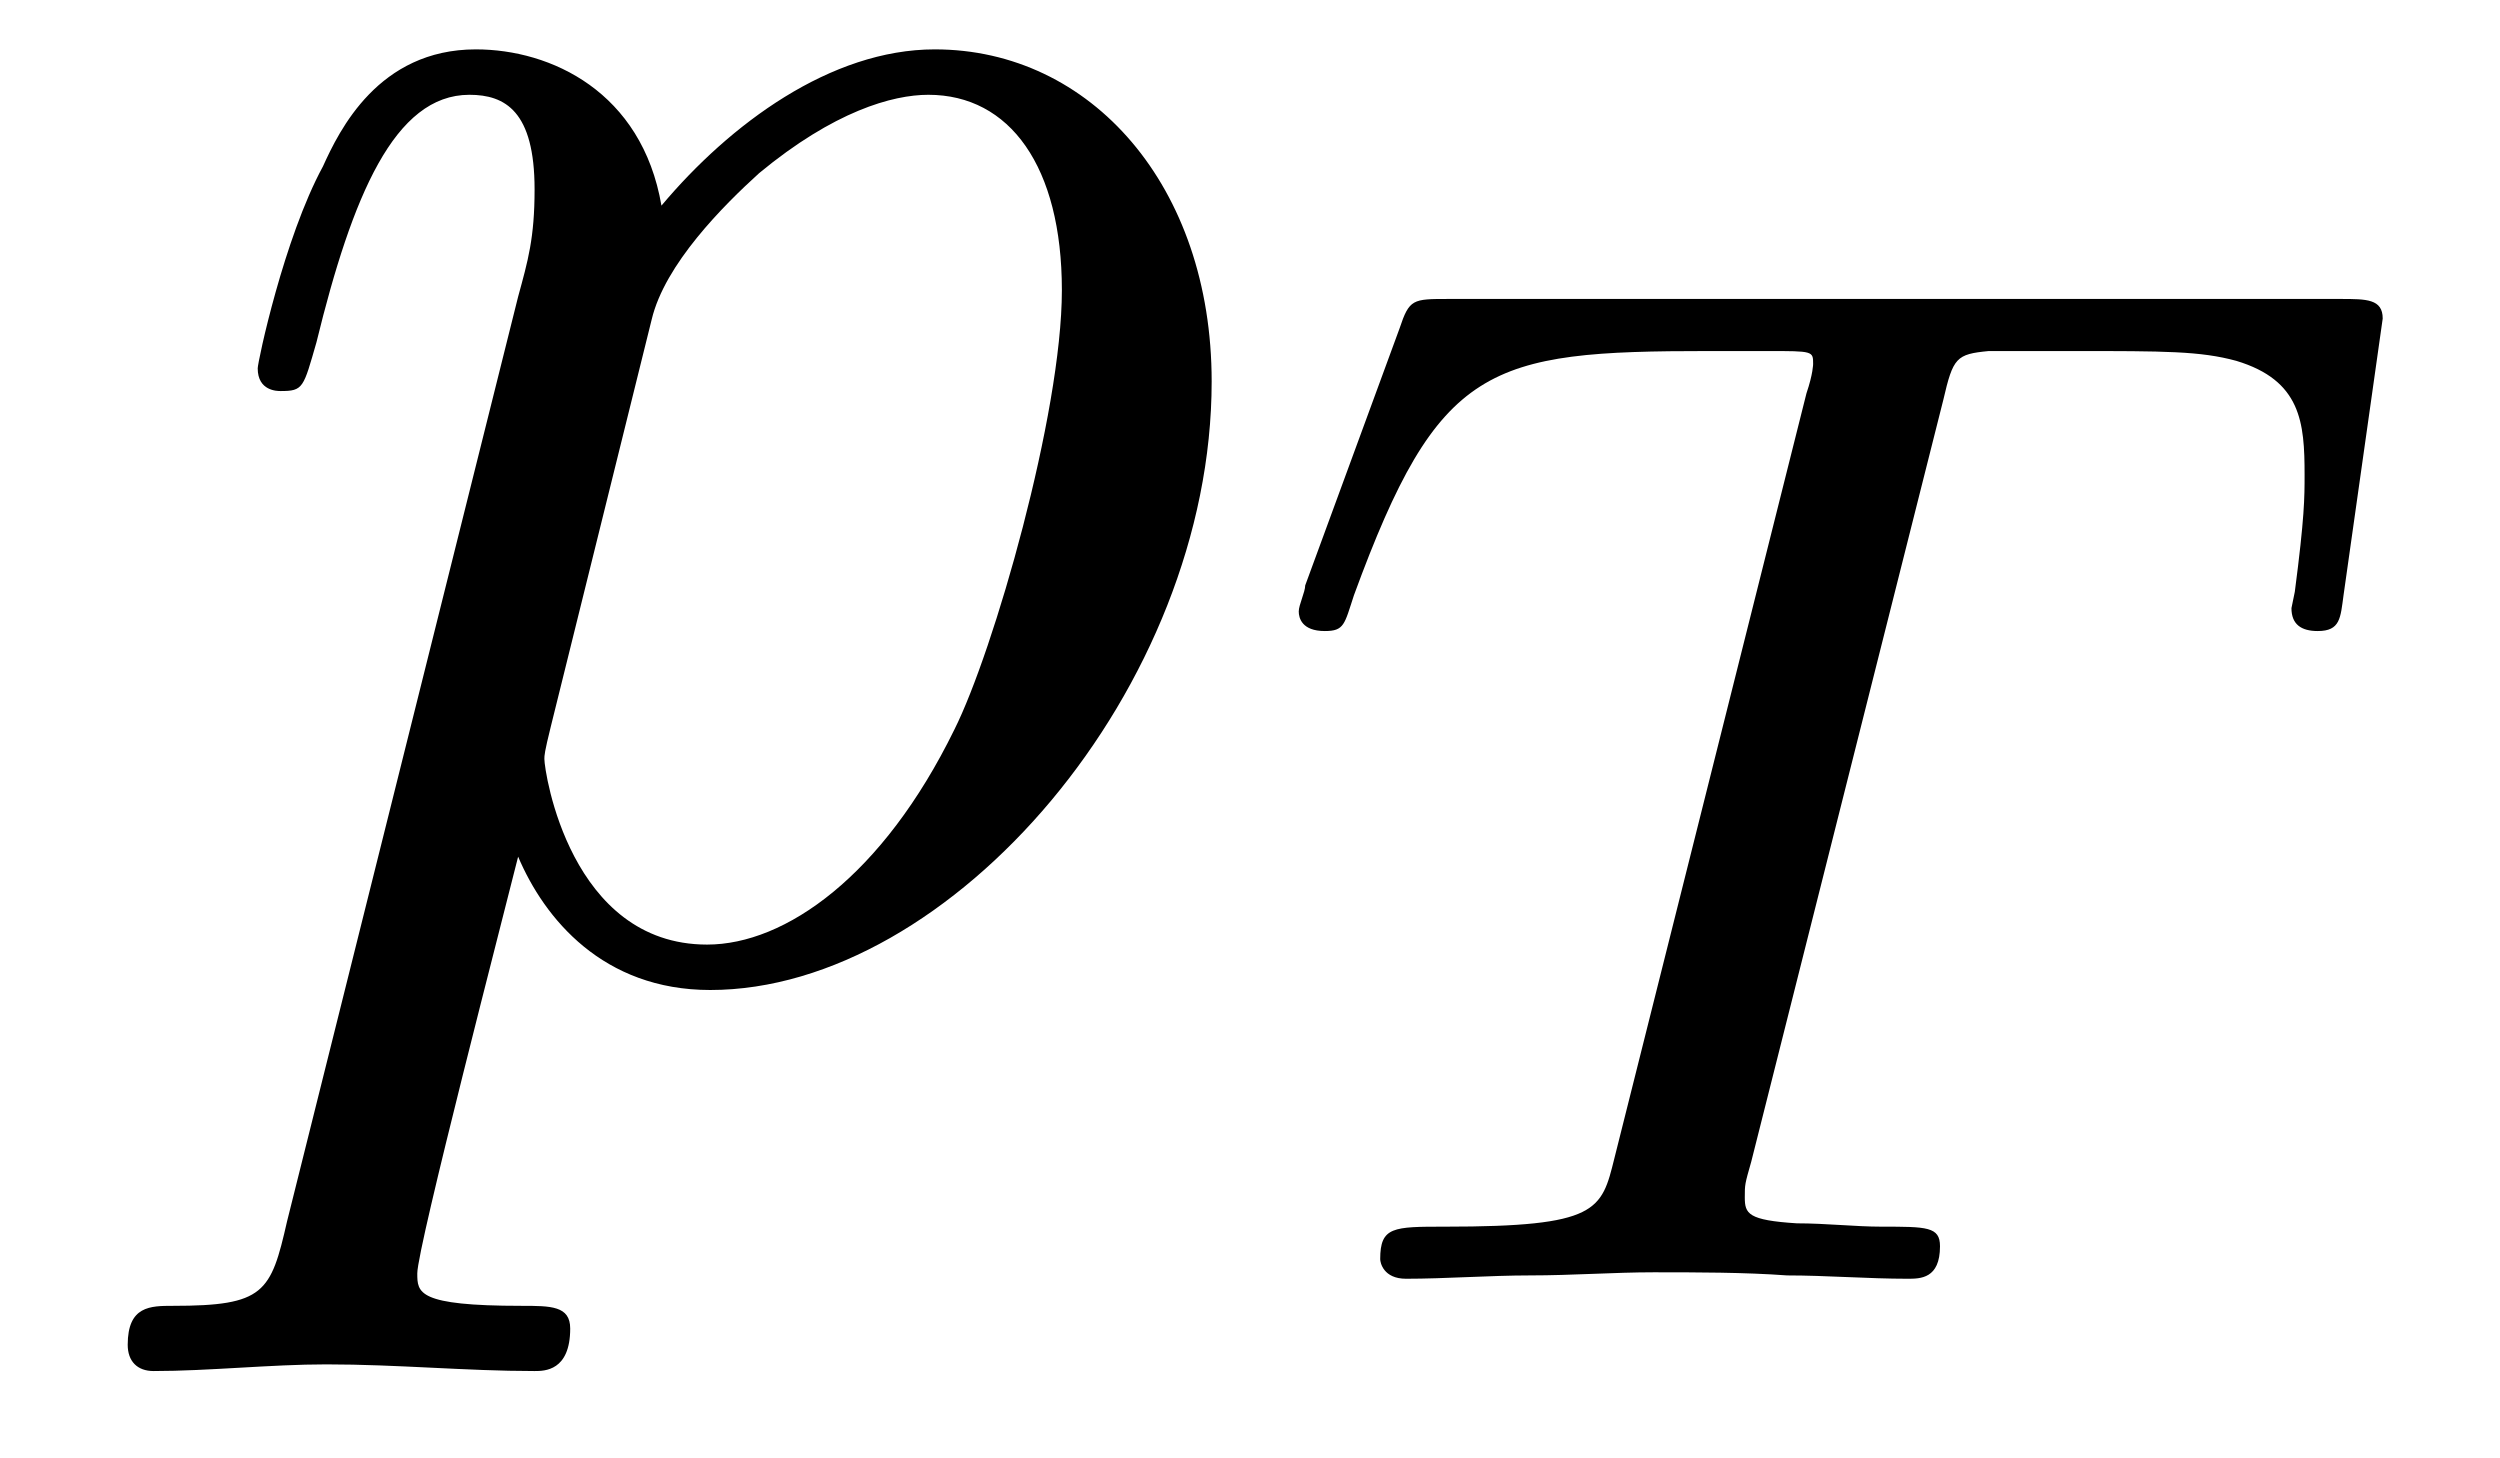 <?xml version="1.0" encoding="UTF-8"?>
<svg xmlns="http://www.w3.org/2000/svg" xmlns:xlink="http://www.w3.org/1999/xlink" width="12pt" height="7pt" viewBox="0 0 12 7" version="1.1"><!--latexit:AAAEonjabVPNbxtFFH9vJ2nT1G02dpq2+dw2bkkoFCclNIS05As3aRK3ZO3E+aoZ
r8fOJutdszummChoVEEPcKkQIEAVak0l1EupEKIVqoATJw7k4z/ghMSJCxeEGH9I
FNRZrfa9N29++3u/9yaZs0yPh0K7qJCa2rrX3WiQO7l40EmuMYN78eAbzPVMx14I
UtdYNaW3tWdv1HUcLvArVdtX3xU8cfKp7p6nTz3z7JnnB18aG7848+r84pVEanXd
ytqxoJ23rJ39vgMHjxxdjOinq7hzQcOinjcvI+us4N1tUBv9gaZDzYfFfuETh8Rh
cVS0iDbRLjpE592W1rb2jk7t2HGhCCJqRK3YI/aKOrFP1Me4yS226Dl512BR9iZP
qA1JaqxnXCdvp8Ycy3HjOZfRbNJiMaPkRlOUs2jWSbF4knrMMm22kqUZ20ybBuWy
1Ms7p5/zhXr7liP6COeumcxz5sUjui5tOyMOigOiKZZLbEQ3S3X1nx24/YJQReD2
i6JhLqKHHZvvDvnOnX95eGRU+hGaZfKjm28xiZEOWzTjiUbh7xruhvJS1bkZx6aG
s/1K+MJEvCIM8xYrhi2PFycmq8AS4VJZQJk7NV2cnpQcx02jxJq6BRmMXC5emkyo
/seopyq8nxjcmfXp0dicRCkrpeeowWRP5ldNzlQimkd7QYLGF4oLk/PVnLI4y31S
hiOiKaFuL6ccI59lNi/TXeoN5fjKBnW5aVhss3457zEJuk4zbEmapWq8lY1yHza1
EzKS0tKOK1+ba+Xo4yc2aNbzCtmkzMxSvur9f68UfNLeUp6nB1Y2TDsnK7WNyo/S
eUvjjsYLOaalTFdqaBWkQQ3XlFw1Y5W61OBy2Ot3Zl/z0WQsFtFnL4yqGA5p8gHR
vO1j6UxpYrmZZaK1a+Rh+/2P6C8PpELmWnGt1KNxOVpqTRdUV9dwsGLIFCf3RW5a
tiYQ0WfynMpx/LdxfsDrt+TgRvQpVmCpkepNgzpohGbohG7og34YhCFIAAMLrsLb
cB1uwAfwIXwMn8BncBM+h1tQhDtwD+7D1/ANfAsP4Tt4BN/Dj/ATbMGv8Dv8AX/C
X1iLAWzCVuzGXjyD/XgWz+E4hnECL+I0RjCGV5ChhXm8igW8hu/g+3gDP8U7+CXe
wwf4CH/An3ELd/E3/FupVfxKi9KmdCjHlJNKj9KrDCiDypByngRIC9HIcdJDTpEQ
GSCDZIxMkCkyS6JkhaTJOnHIu+S9ikIKVjXz4D+L3PwHN55uwA==
-->
<defs>
<g>
<symbol overflow="visible" id="glyph0-0">
<path style="stroke:none;" d=""/>
</symbol>
<symbol overflow="visible" id="glyph0-1">
<path style="stroke:none;" d="M 0.453 1.219 C 0.375 1.562 0.344 1.625 -0.094 1.625 C -0.203 1.625 -0.312 1.625 -0.312 1.812 C -0.312 1.891 -0.266 1.938 -0.188 1.938 C 0.078 1.938 0.375 1.906 0.641 1.906 C 0.984 1.906 1.312 1.938 1.641 1.938 C 1.688 1.938 1.812 1.938 1.812 1.734 C 1.812 1.625 1.719 1.625 1.578 1.625 C 1.078 1.625 1.078 1.562 1.078 1.469 C 1.078 1.344 1.5 -0.281 1.562 -0.531 C 1.688 -0.234 1.969 0.109 2.484 0.109 C 3.641 0.109 4.891 -1.344 4.891 -2.812 C 4.891 -3.75 4.312 -4.406 3.562 -4.406 C 3.062 -4.406 2.578 -4.047 2.25 -3.656 C 2.156 -4.203 1.719 -4.406 1.359 -4.406 C 0.891 -4.406 0.703 -4.016 0.625 -3.844 C 0.438 -3.5 0.312 -2.906 0.312 -2.875 C 0.312 -2.766 0.406 -2.766 0.422 -2.766 C 0.531 -2.766 0.531 -2.781 0.594 -3 C 0.766 -3.703 0.969 -4.188 1.328 -4.188 C 1.5 -4.188 1.641 -4.109 1.641 -3.734 C 1.641 -3.5 1.609 -3.391 1.562 -3.219 Z M 2.203 -3.109 C 2.266 -3.375 2.547 -3.656 2.719 -3.812 C 3.078 -4.109 3.359 -4.188 3.531 -4.188 C 3.922 -4.188 4.172 -3.844 4.172 -3.25 C 4.172 -2.656 3.844 -1.516 3.656 -1.141 C 3.312 -0.438 2.844 -0.109 2.469 -0.109 C 1.812 -0.109 1.688 -0.938 1.688 -1 C 1.688 -1.016 1.688 -1.031 1.719 -1.156 Z "/>
</symbol>
<symbol overflow="visible" id="glyph1-0">
<path style="stroke:none;" d=""/>
</symbol>
<symbol overflow="visible" id="glyph1-1">
<path style="stroke:none;" d="M 3.391 -4.219 C 3.438 -4.422 3.453 -4.438 3.609 -4.453 C 3.641 -4.453 3.875 -4.453 4.016 -4.453 C 4.453 -4.453 4.625 -4.453 4.797 -4.406 C 5.109 -4.312 5.125 -4.109 5.125 -3.859 C 5.125 -3.75 5.125 -3.656 5.078 -3.297 L 5.062 -3.219 C 5.062 -3.141 5.109 -3.109 5.188 -3.109 C 5.297 -3.109 5.297 -3.172 5.312 -3.281 L 5.5 -4.609 C 5.5 -4.703 5.422 -4.703 5.297 -4.703 L 1.016 -4.703 C 0.844 -4.703 0.828 -4.703 0.781 -4.562 L 0.328 -3.328 C 0.328 -3.297 0.297 -3.234 0.297 -3.203 C 0.297 -3.172 0.312 -3.109 0.422 -3.109 C 0.516 -3.109 0.516 -3.141 0.562 -3.281 C 0.969 -4.391 1.203 -4.453 2.266 -4.453 L 2.547 -4.453 C 2.766 -4.453 2.766 -4.453 2.766 -4.391 C 2.766 -4.391 2.766 -4.344 2.734 -4.25 L 1.812 -0.578 C 1.75 -0.328 1.734 -0.25 1 -0.25 C 0.75 -0.25 0.688 -0.25 0.688 -0.094 C 0.688 -0.078 0.703 0 0.812 0 C 1 0 1.219 -0.016 1.406 -0.016 C 1.609 -0.016 1.812 -0.031 2 -0.031 C 2.203 -0.031 2.438 -0.031 2.641 -0.016 C 2.828 -0.016 3.031 0 3.219 0 C 3.281 0 3.375 0 3.375 -0.156 C 3.375 -0.25 3.312 -0.25 3.094 -0.25 C 2.969 -0.25 2.828 -0.266 2.688 -0.266 C 2.453 -0.281 2.438 -0.312 2.438 -0.391 C 2.438 -0.453 2.438 -0.453 2.469 -0.562 Z "/>
</symbol>
</g>
<clipPath id="clip1">
  <path d="M 0 0 L 6 0 L 6 6.965 L 0 6.965 Z "/>
</clipPath>
<clipPath id="clip2">
  <path d="M 6 1 L 11.945 1 L 11.945 6.965 L 6 6.965 Z "/>
</clipPath>
</defs>
<g id="surface1">
<g clip-path="url(#clip1)" clip-rule="nonzero">
<g style="fill:rgb(0%,0%,0%);fill-opacity:1;">
  <use xlink:href="#glyph0-1" x="0.925" y="4.643"/>
</g>
</g>
<g clip-path="url(#clip2)" clip-rule="nonzero">
<g style="fill:rgb(0%,0%,0%);fill-opacity:1;">
  <use xlink:href="#glyph1-1" x="5.937" y="6.138"/>
</g>
</g>
</g>
</svg>
